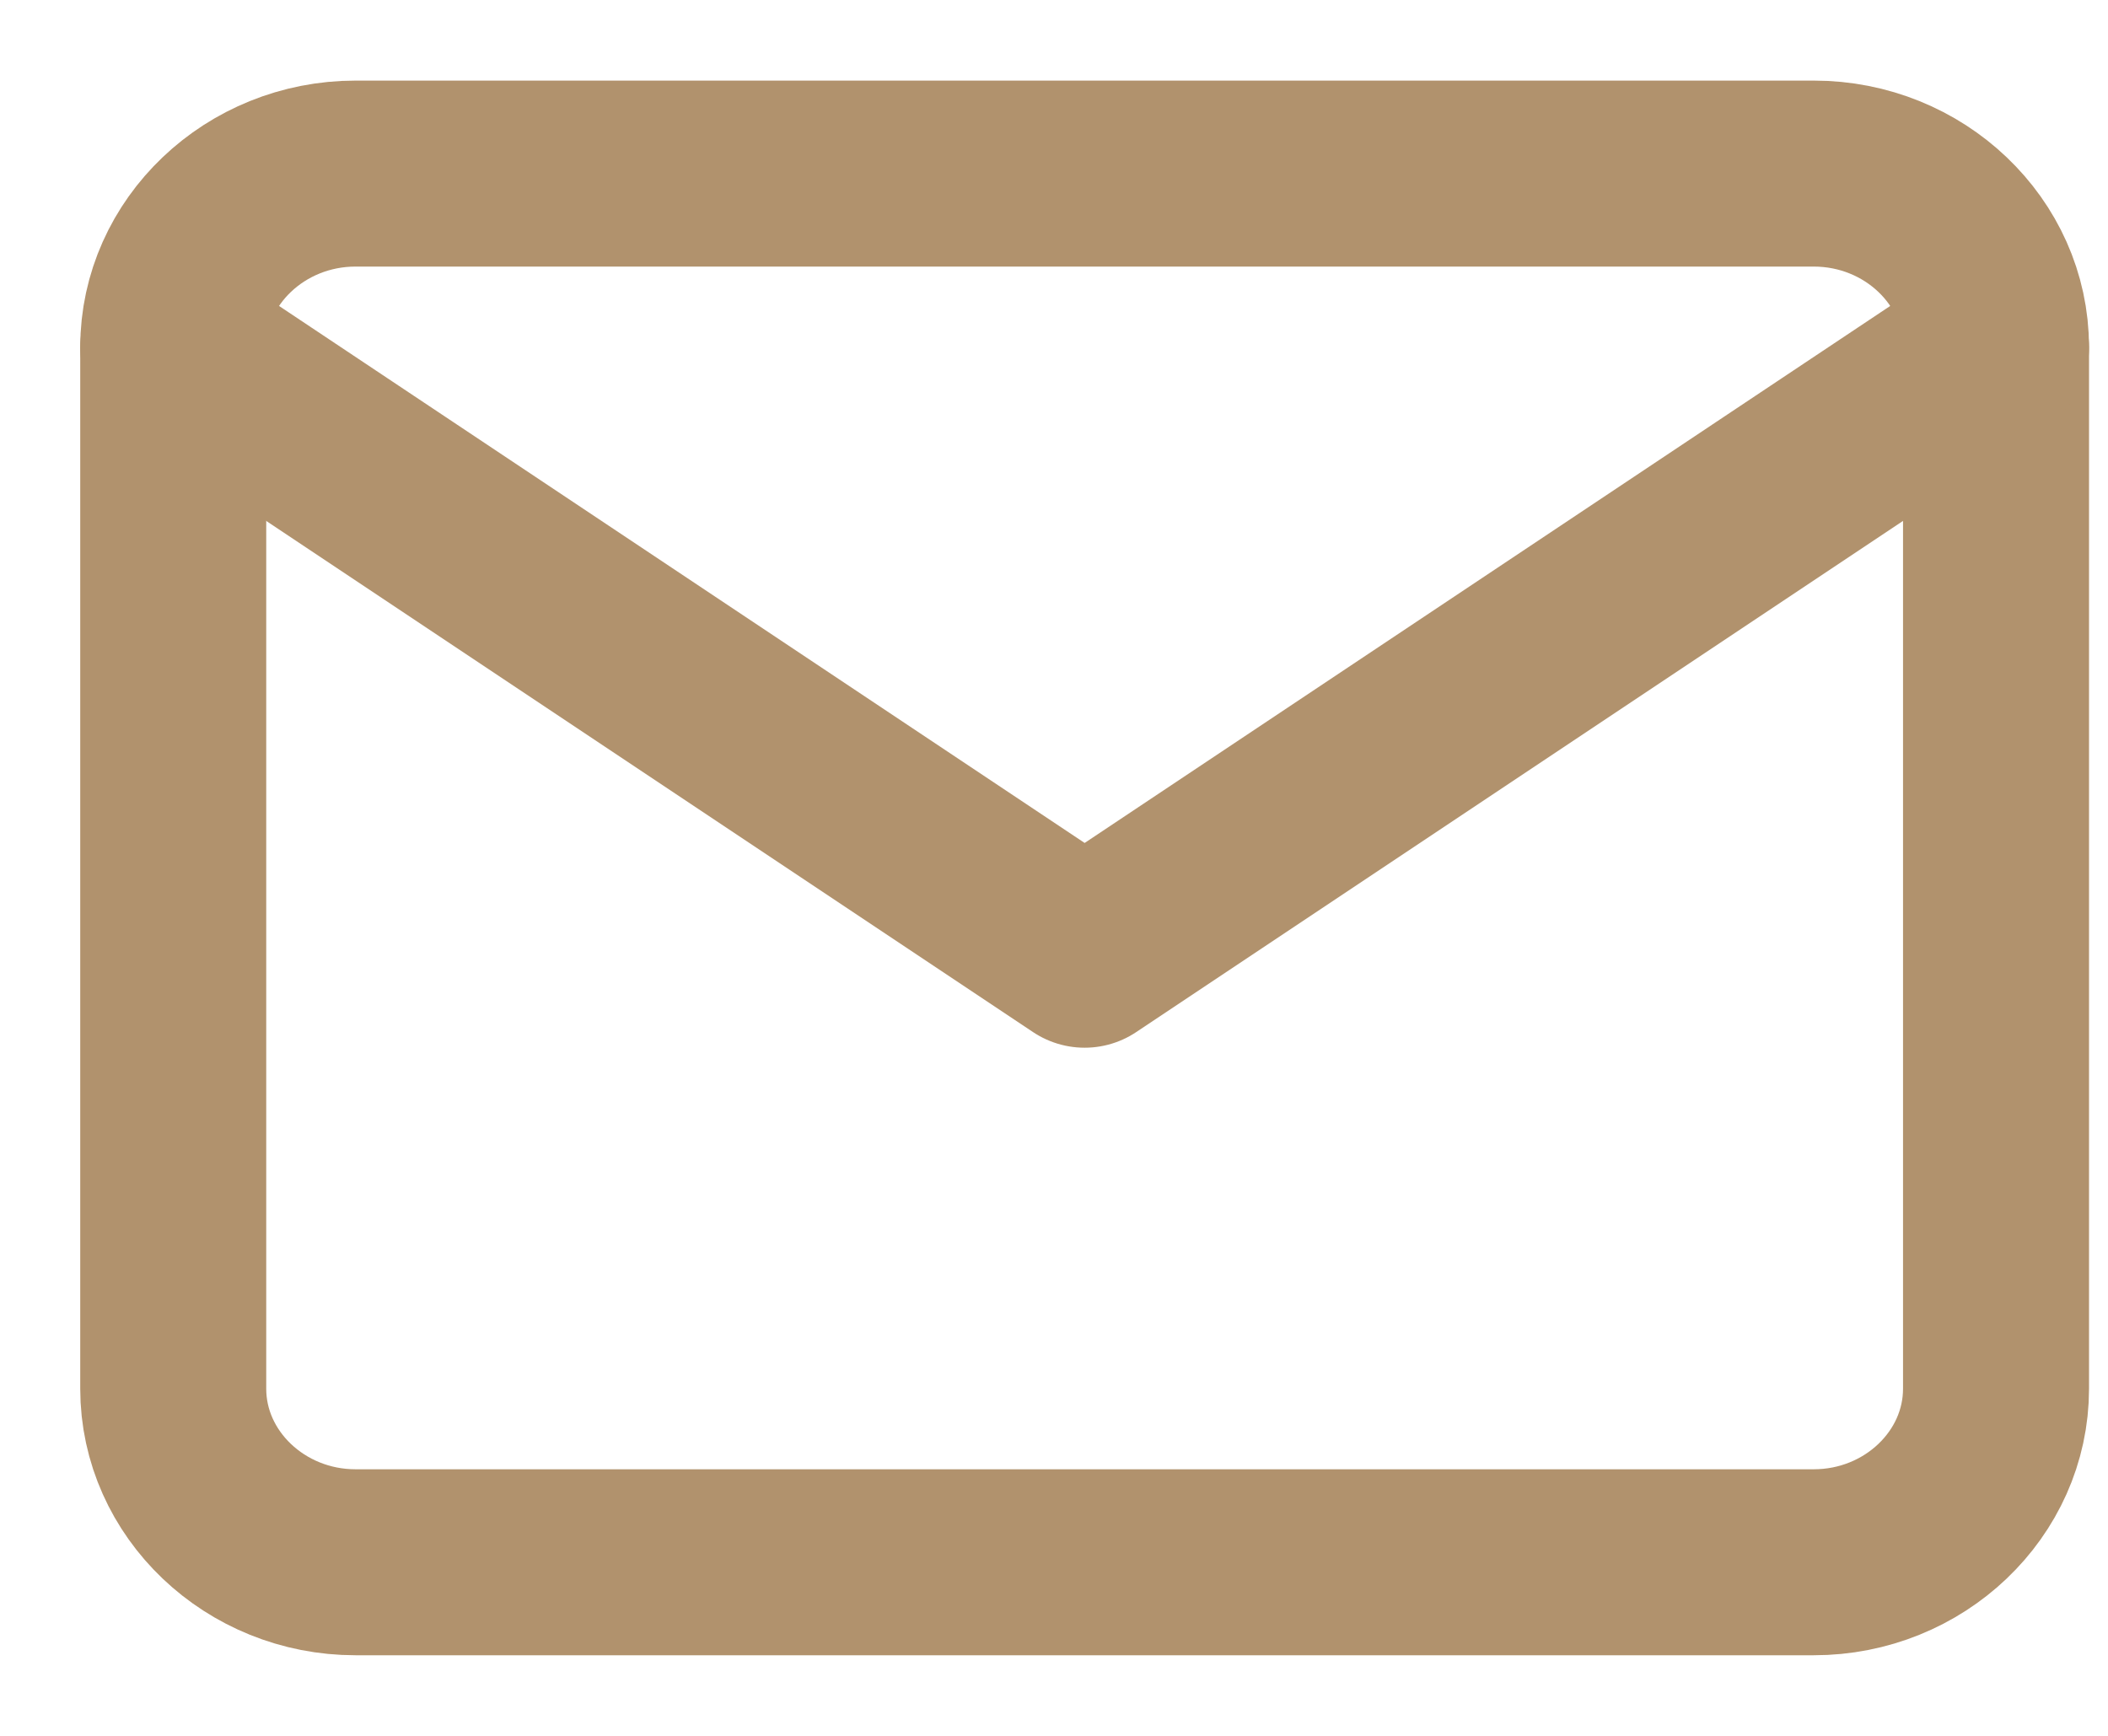 <?xml version="1.0" encoding="UTF-8"?>
<svg xmlns="http://www.w3.org/2000/svg" width="17" height="14" viewBox="0 0 17 14" fill="none">
  <path d="M2.867 1.4H14.627C15.436 1.4 16.097 2.03 16.097 2.8V11.2C16.097 11.97 15.436 12.6 14.627 12.6H2.867C2.059 12.6 1.397 11.97 1.397 11.2V2.8C1.397 2.03 2.059 1.4 2.867 1.4Z" stroke="#B1926D" stroke-width="1.5" stroke-linecap="round" stroke-linejoin="round"></path>
  <path d="M16.097 2.8L8.747 7.7L1.397 2.8" stroke="#B1926D" stroke-width="1.5" stroke-linecap="round" stroke-linejoin="round"></path>
</svg>
